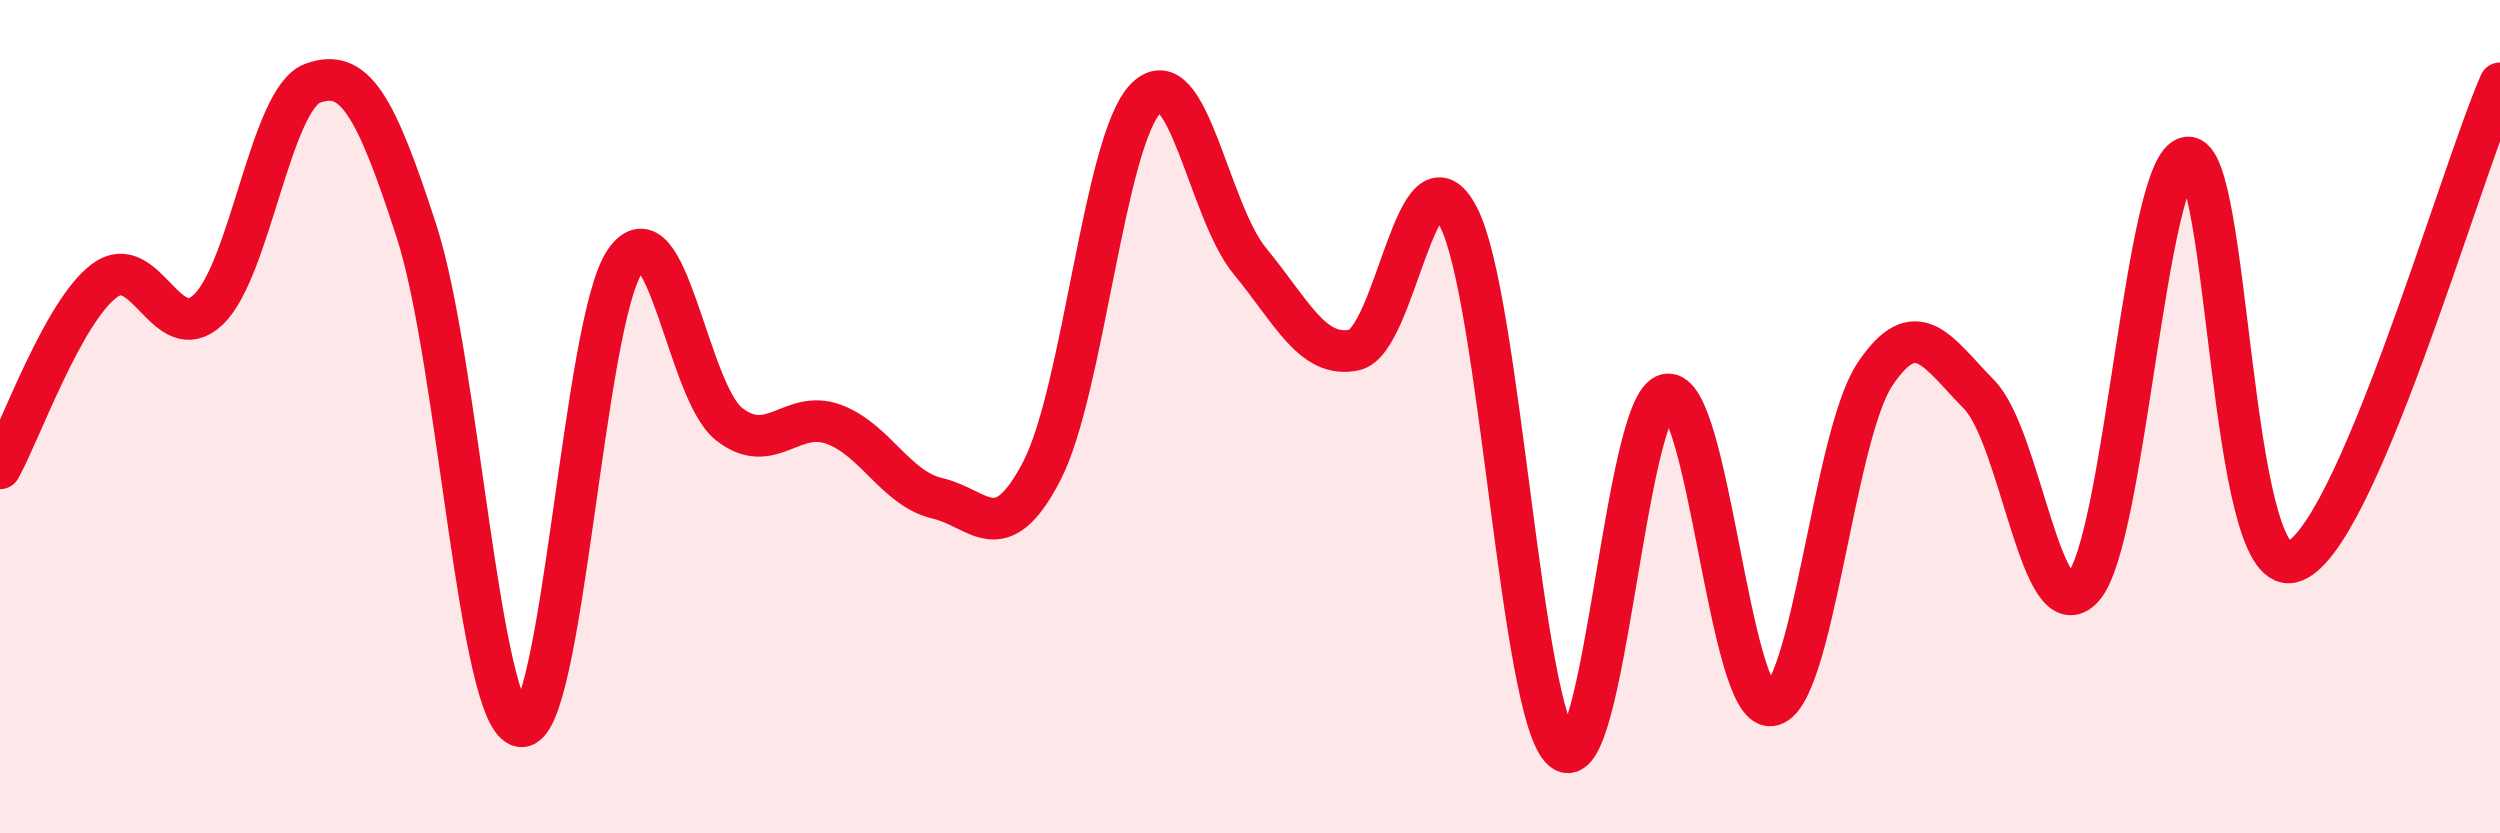 
    <svg width="60" height="20" viewBox="0 0 60 20" xmlns="http://www.w3.org/2000/svg">
      <path
        d="M 0,11.24 C 0.5,10.34 1.5,7.5 2.5,6.74 C 3.5,5.98 4,8.38 5,7.43 C 6,6.48 6.5,2.37 7.5,2 C 8.5,1.63 9,2.47 10,5.56 C 11,8.65 11.5,17.29 12.5,17.43 C 13.5,17.57 14,7.72 15,6.27 C 16,4.82 16.5,9.4 17.5,10.18 C 18.5,10.96 19,9.82 20,10.18 C 21,10.54 21.5,11.73 22.5,11.96 C 23.5,12.19 24,13.23 25,11.31 C 26,9.39 26.5,3.37 27.5,2.36 C 28.5,1.35 29,5.06 30,6.27 C 31,7.48 31.5,8.61 32.5,8.4 C 33.5,8.19 34,3.28 35,5.2 C 36,7.12 36.5,17.15 37.5,18 C 38.5,18.85 39,9.68 40,9.47 C 41,9.26 41.5,17.03 42.5,16.93 C 43.5,16.83 44,10.47 45,8.98 C 46,7.49 46.5,8.45 47.5,9.47 C 48.5,10.49 49,15.23 50,14.09 C 51,12.95 51.5,3.9 52.5,3.78 C 53.5,3.66 53.5,13.85 55,13.49 C 56.5,13.13 59,4.3 60,2L60 20L0 20Z"
        fill="#EB0A25"
        opacity="0.1"
        stroke-linecap="round"
        stroke-linejoin="round"
      />
      <path
        d="M 0,11.24 C 0.5,10.34 1.5,7.5 2.5,6.74 C 3.5,5.98 4,8.38 5,7.43 C 6,6.48 6.5,2.37 7.5,2 C 8.5,1.63 9,2.47 10,5.56 C 11,8.65 11.5,17.29 12.5,17.43 C 13.5,17.57 14,7.72 15,6.27 C 16,4.82 16.5,9.4 17.5,10.18 C 18.5,10.96 19,9.82 20,10.18 C 21,10.54 21.5,11.73 22.5,11.96 C 23.5,12.19 24,13.23 25,11.31 C 26,9.39 26.5,3.37 27.5,2.36 C 28.5,1.35 29,5.06 30,6.27 C 31,7.48 31.5,8.61 32.5,8.4 C 33.5,8.19 34,3.28 35,5.2 C 36,7.12 36.5,17.15 37.5,18 C 38.5,18.85 39,9.68 40,9.47 C 41,9.26 41.5,17.03 42.5,16.93 C 43.5,16.83 44,10.47 45,8.98 C 46,7.49 46.5,8.45 47.5,9.47 C 48.5,10.49 49,15.23 50,14.09 C 51,12.95 51.5,3.9 52.5,3.78 C 53.5,3.66 53.5,13.85 55,13.49 C 56.5,13.13 59,4.3 60,2"
        stroke="#EB0A25"
        stroke-width="1"
        fill="none"
        stroke-linecap="round"
        stroke-linejoin="round"
      />
    </svg>
  
